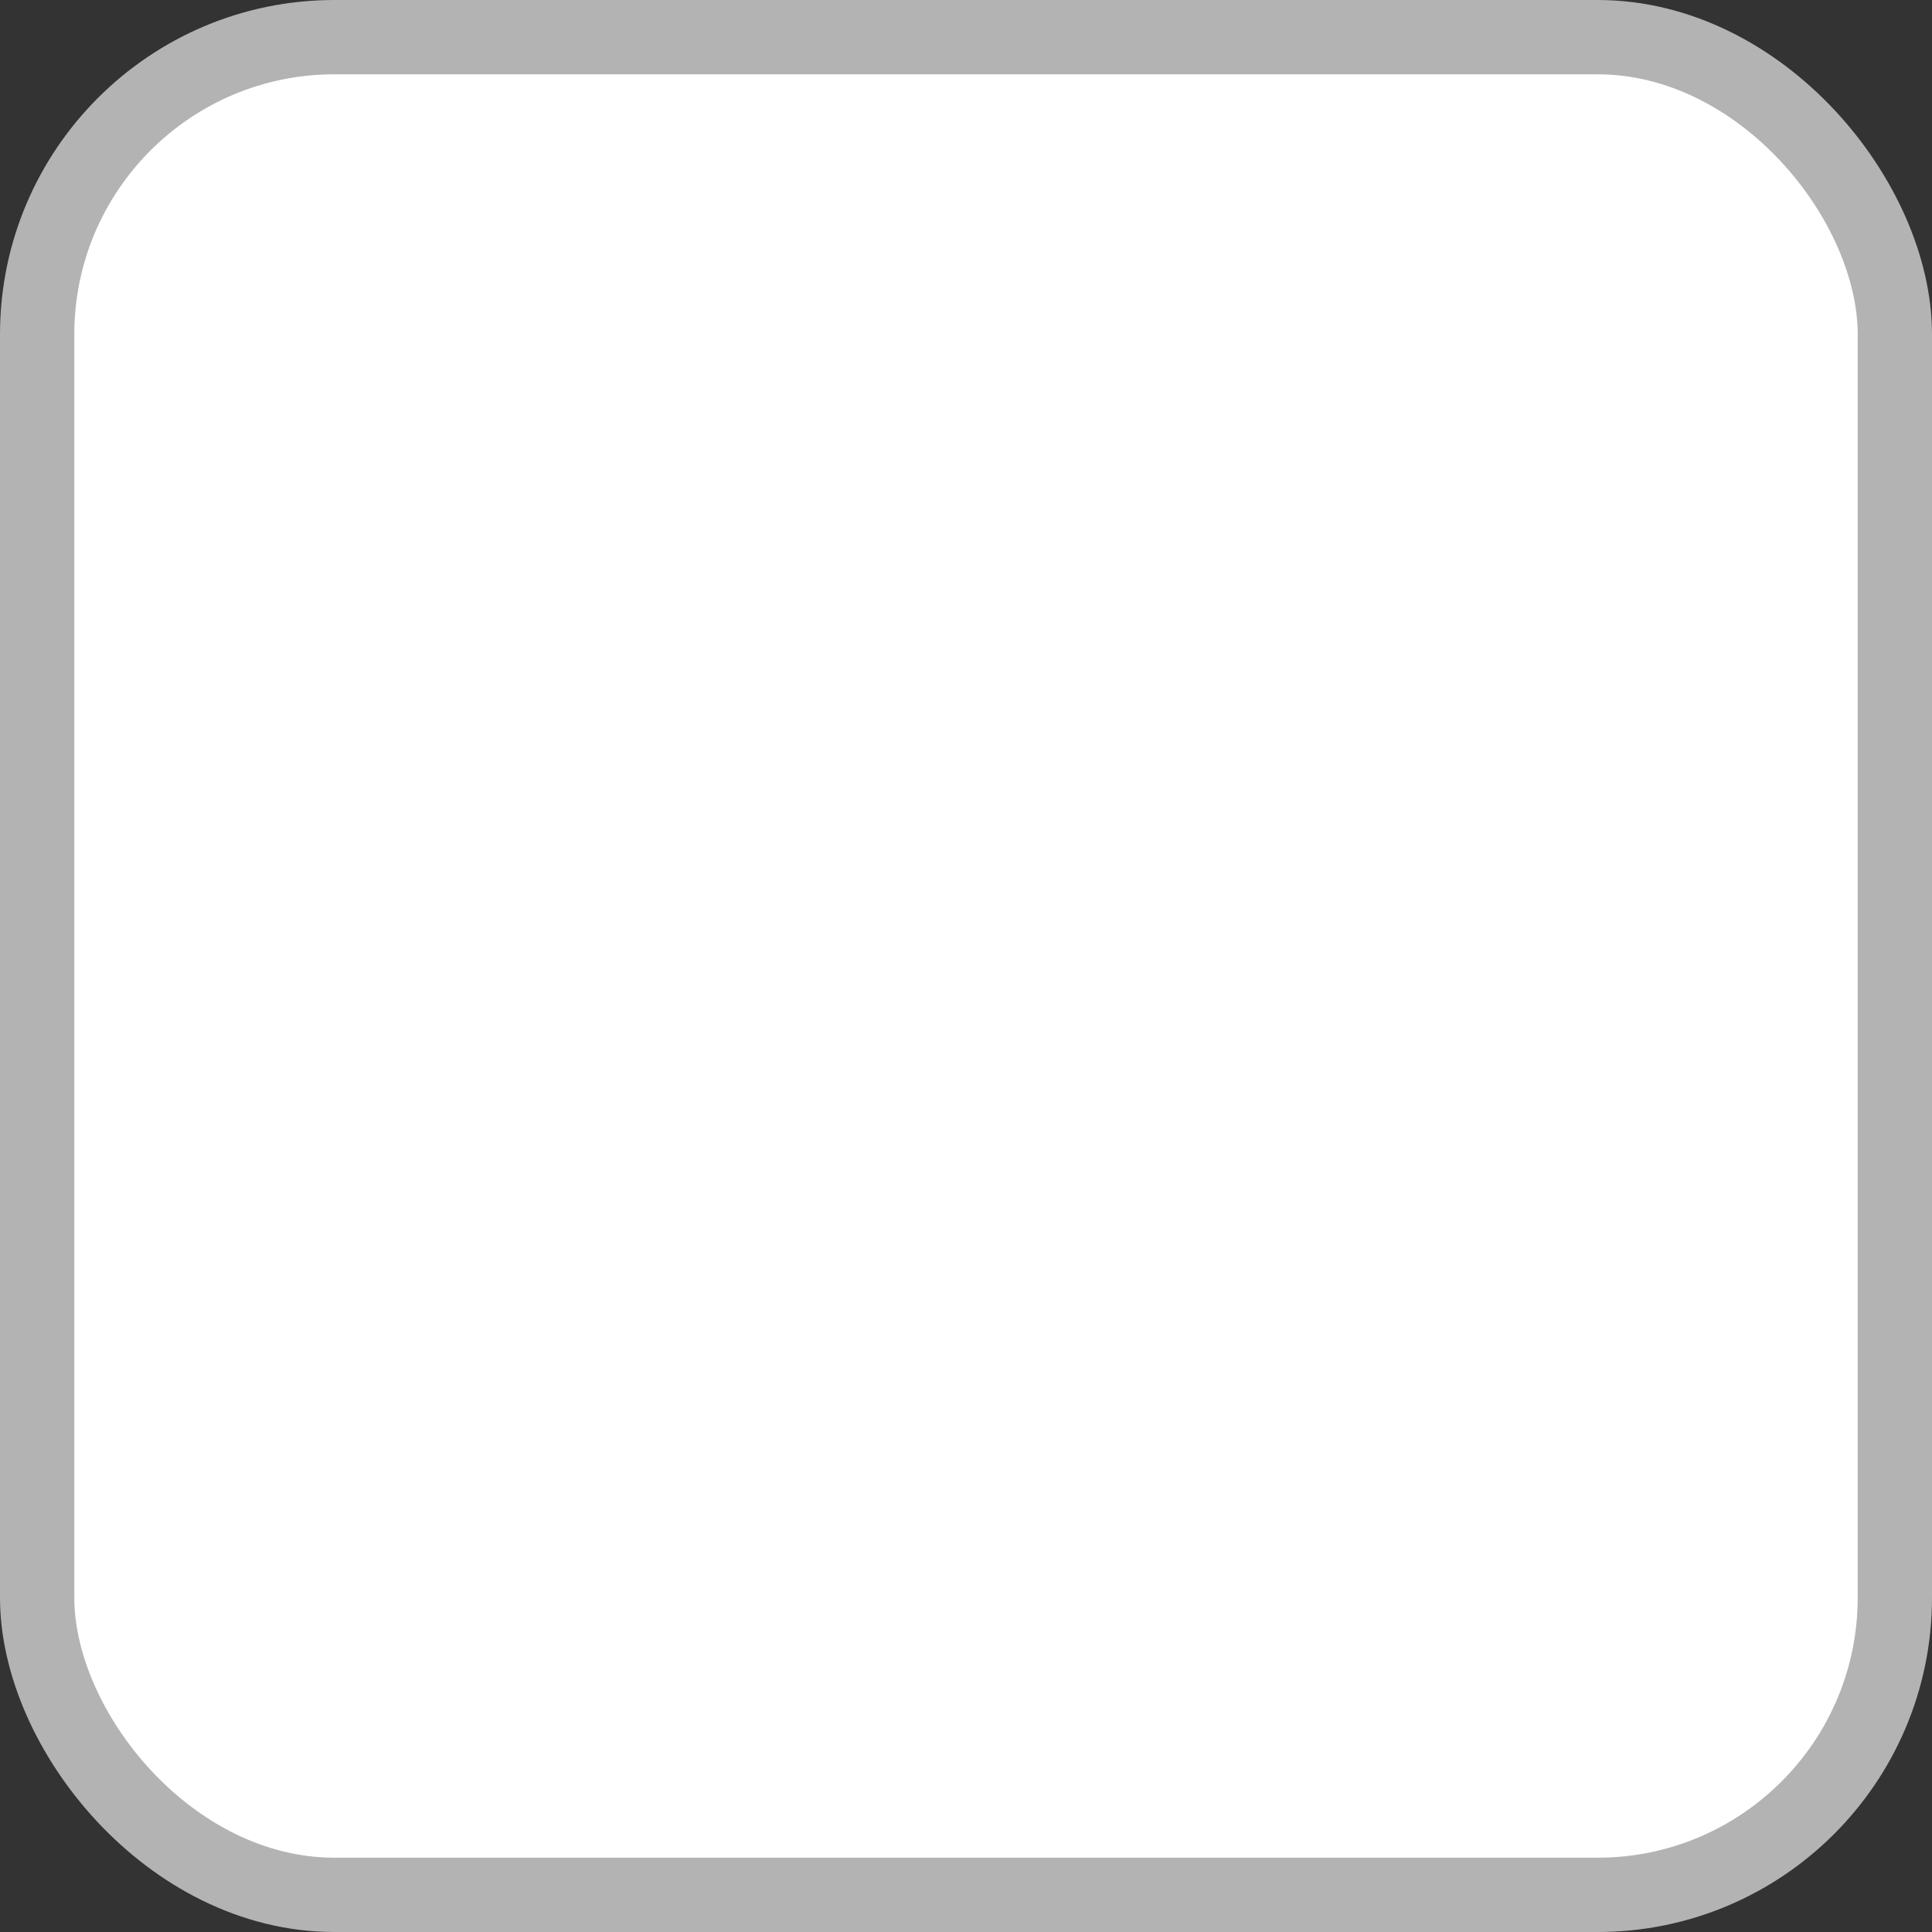 <?xml version="1.0" encoding="UTF-8"?>
<svg width="26px" height="26px" viewBox="0 0 26 26" version="1.1" xmlns="http://www.w3.org/2000/svg" xmlns:xlink="http://www.w3.org/1999/xlink">
    <rect x="0" y="0" width="26" height="26" fill="#333333" stroke="none"/>
    <!-- Generator: Sketch 53.2 (72643) - https://sketchapp.com -->
    <title>input/check/icon/unselected copy 41</title>
    <desc>Created with Sketch.</desc>
    <g id="Icons" stroke="none" stroke-width="1" fill="none" fill-rule="evenodd">
        <g id="iPad" transform="translate(-269, -323)" fill="#FFFFFF" stroke="#B3B3B3">
            <g id="input/check/icon/unselected" transform="translate(269, 323)">
                <rect id="input/check/icon/unselectednull" x="0.5" y="0.5" width="25" height="25" rx="4"></rect>
            </g>
        </g>
    </g>
</svg>